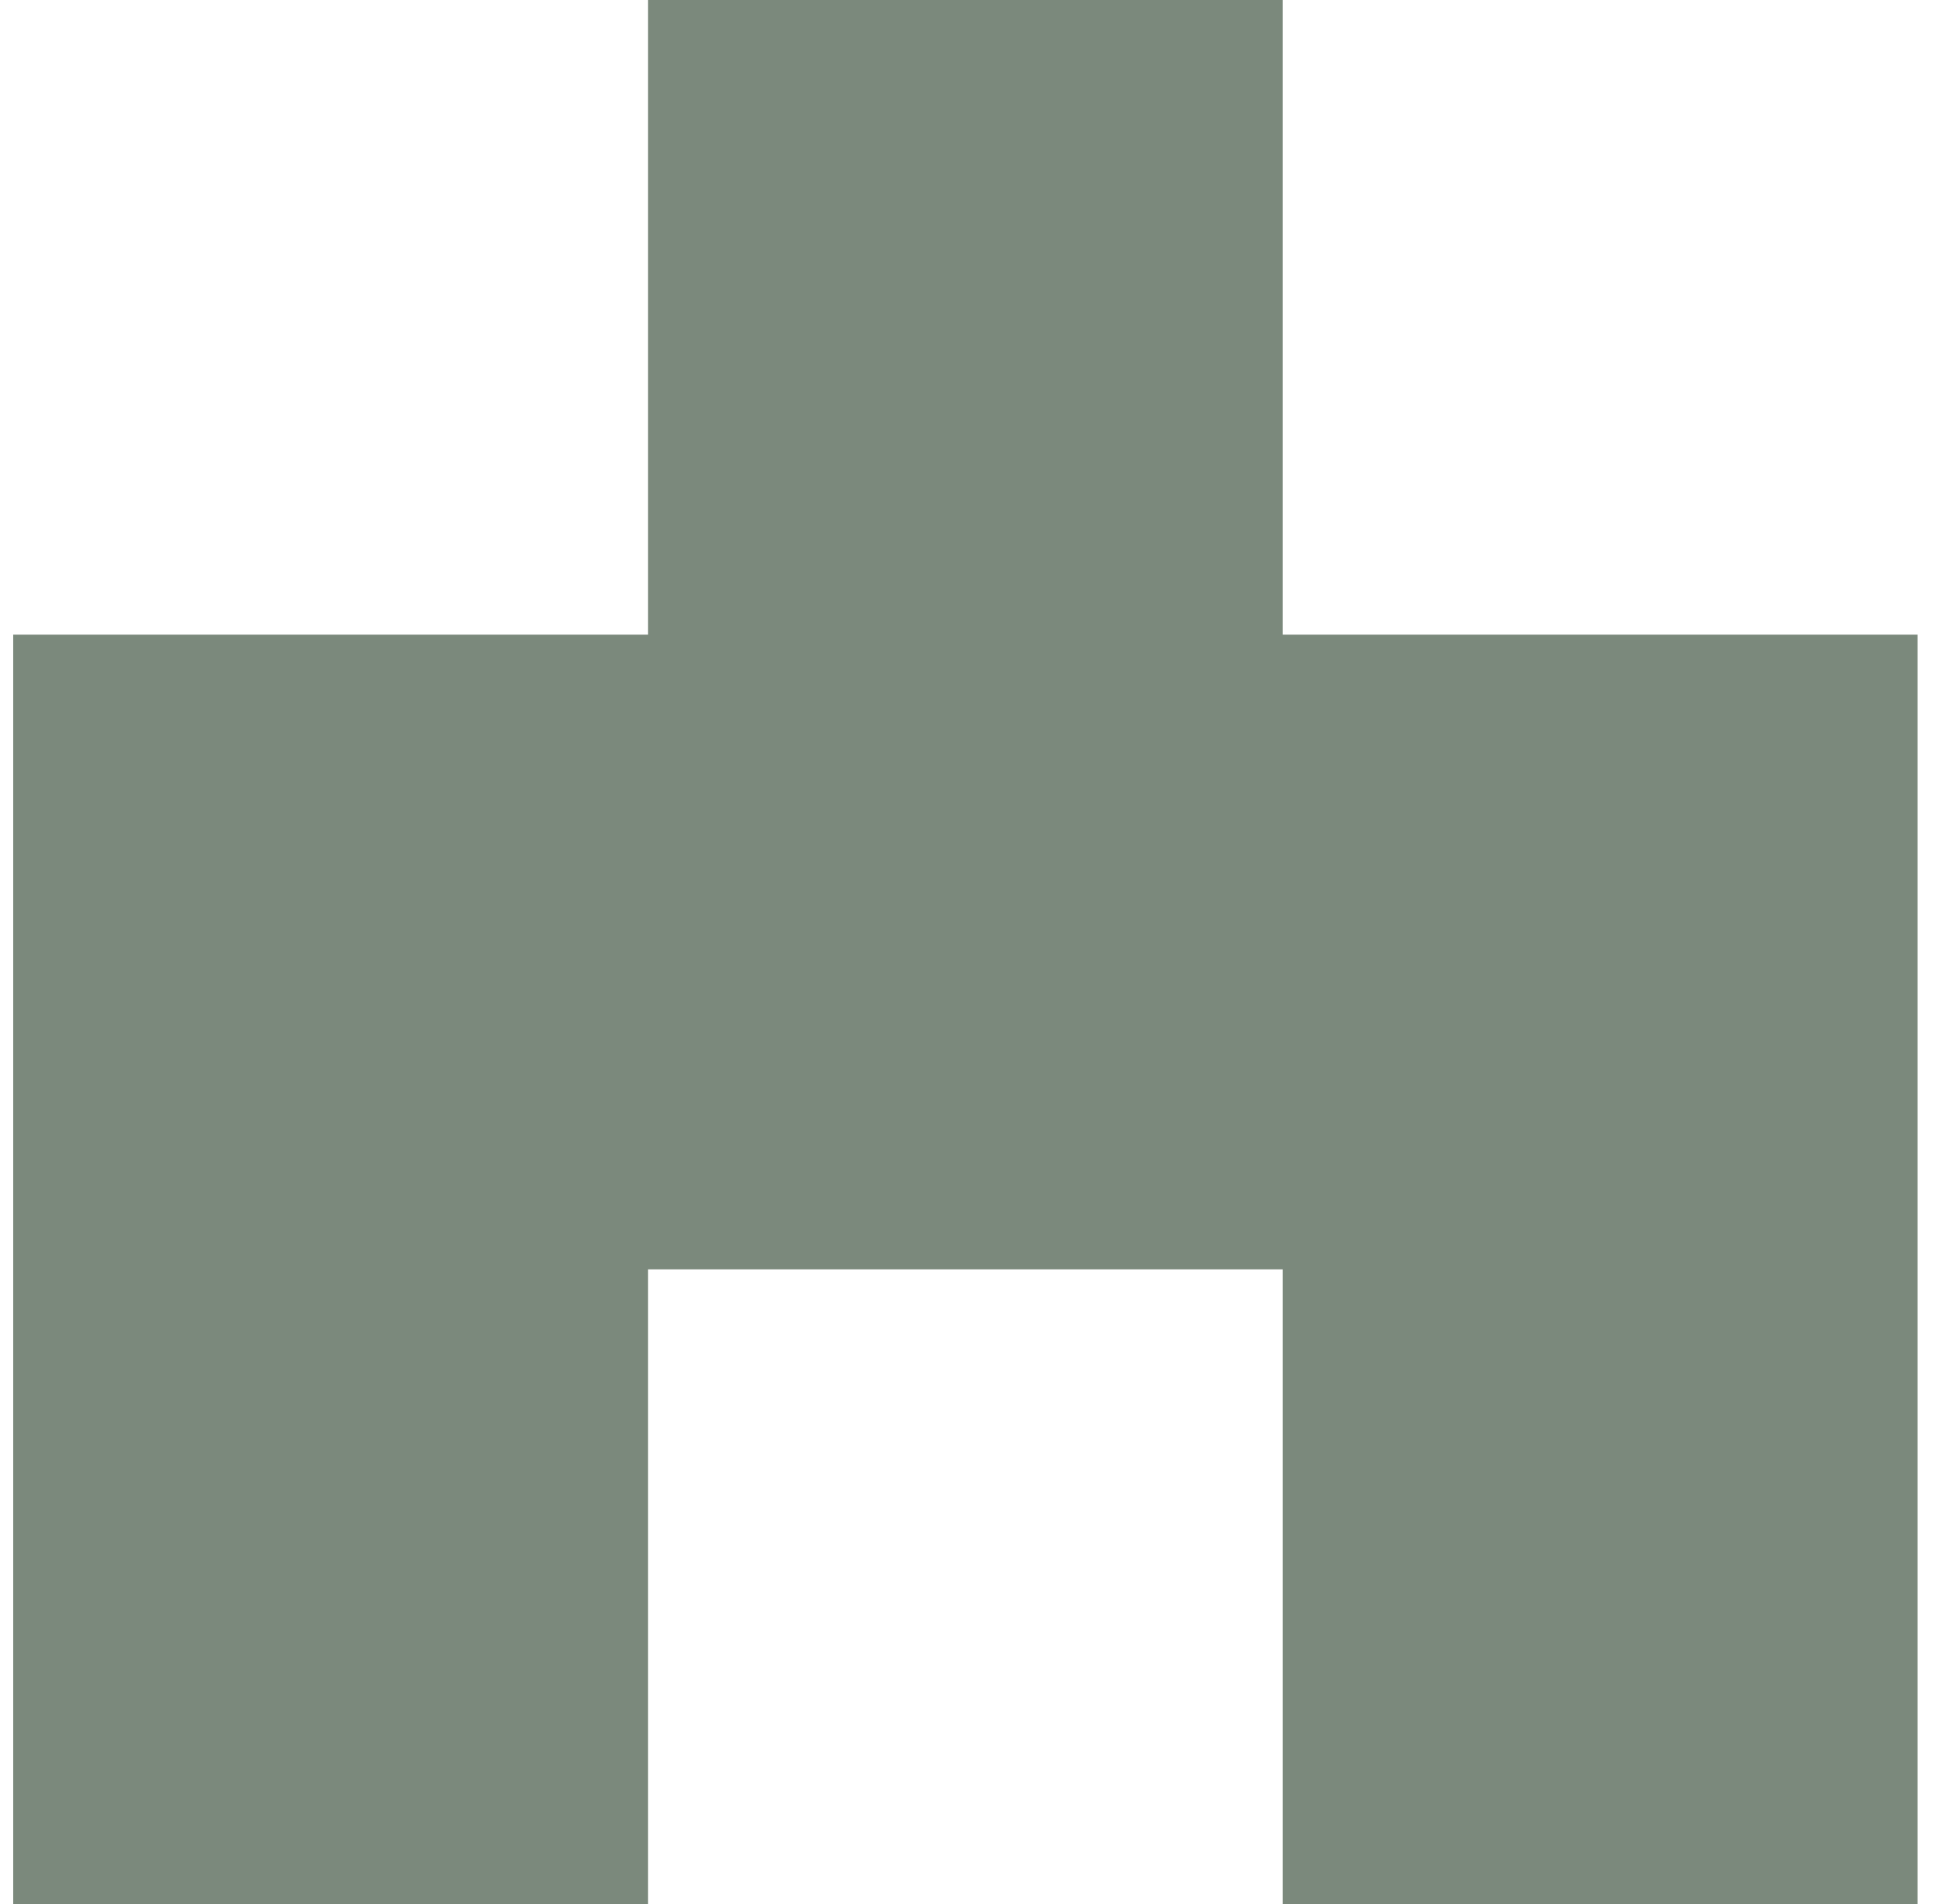 <svg xmlns="http://www.w3.org/2000/svg" fill="none" viewBox="0 0 49 48" height="48" width="49">
<path fill="#7B897C" d="M32.333 16V0H16.333V16H0.333V32V48H16.333V32H32.333V48H48.333V32V16H32.333Z"></path>
</svg>
